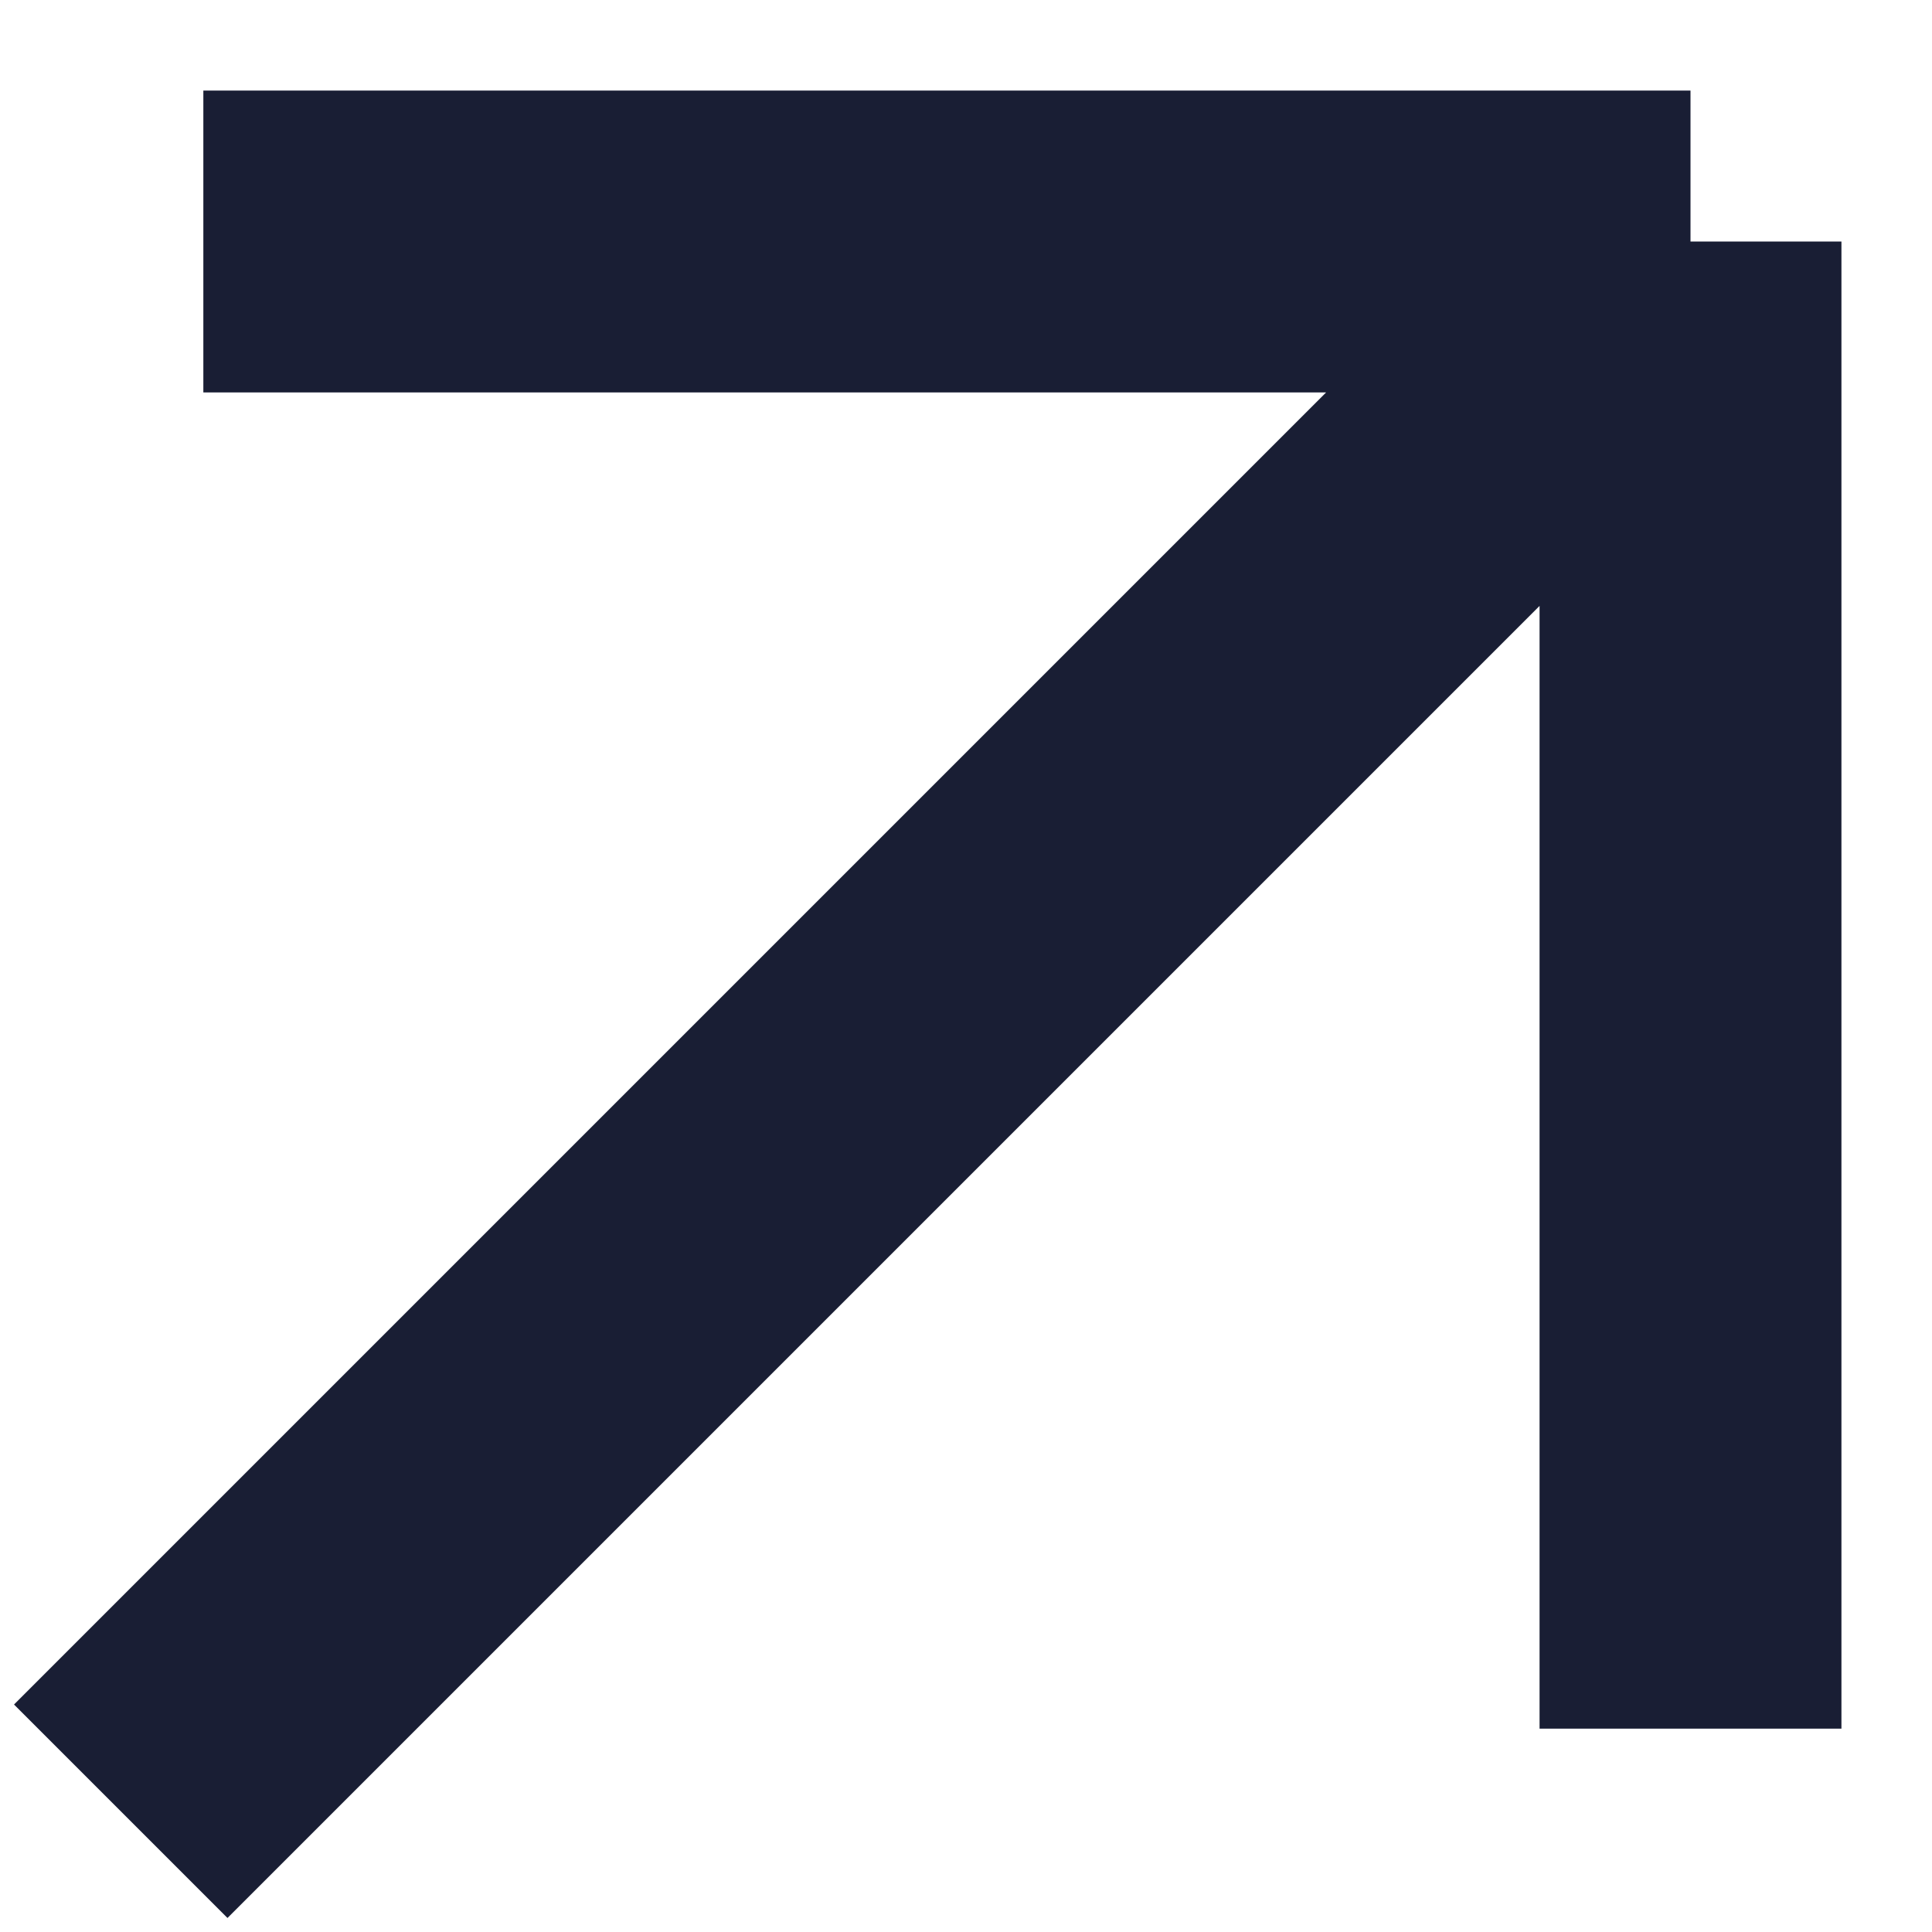 <?xml version="1.0" encoding="UTF-8"?> <svg xmlns="http://www.w3.org/2000/svg" width="16" height="16" viewBox="0 0 16 16" fill="none"><path d="M1 15L14 2M14 2L14 14.316M14 2L1.684 2" stroke="#191E34" stroke-width="2.5" stroke-linejoin="round"></path></svg> 